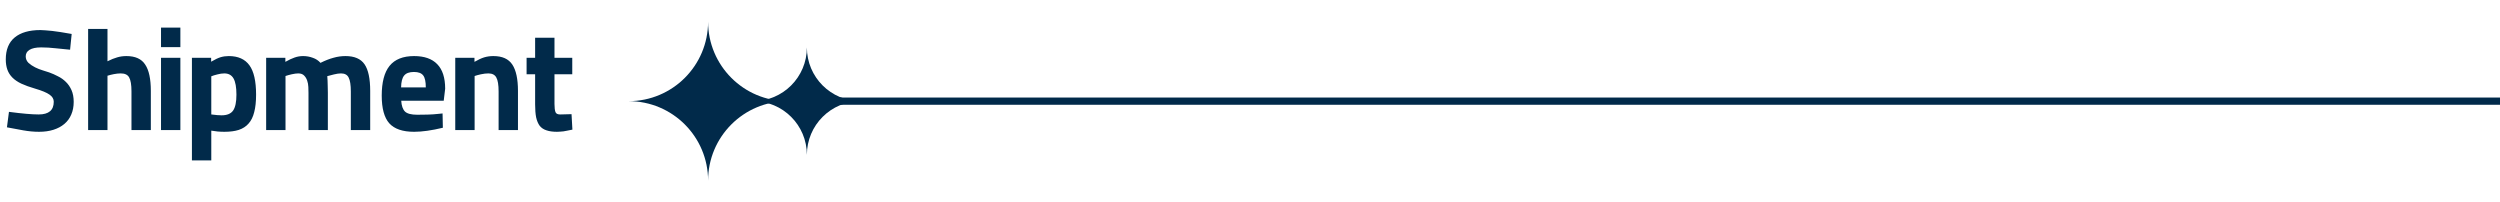 <?xml version="1.0" encoding="UTF-8"?>
<svg xmlns="http://www.w3.org/2000/svg" width="346" height="28" viewBox="0 0 346 28" fill="none">
  <path d="M5.4 18.24C4.707 18.24 3.98 18.173 3.22 18.04C2.46 17.907 1.707 17.767 0.96 17.62L1.24 15.48C3.04 15.72 4.413 15.84 5.36 15.84C6.747 15.84 7.44 15.253 7.44 14.08C7.44 13.693 7.247 13.367 6.86 13.1C6.473 12.82 5.8 12.54 4.84 12.26C4.107 12.047 3.48 11.82 2.96 11.58C2.453 11.34 2.04 11.06 1.72 10.74C1.4 10.42 1.167 10.053 1.02 9.64C0.873 9.227 0.8 8.753 0.8 8.22C0.8 6.873 1.213 5.86 2.04 5.18C2.867 4.5 4.053 4.16 5.6 4.16C5.827 4.16 6.067 4.173 6.32 4.2C6.587 4.213 6.887 4.24 7.22 4.28C7.553 4.32 7.94 4.373 8.38 4.44C8.82 4.507 9.333 4.593 9.92 4.7L9.7 6.88C9.06 6.813 8.393 6.747 7.7 6.68C7.007 6.6 6.34 6.56 5.7 6.56C4.98 6.56 4.44 6.673 4.08 6.9C3.733 7.113 3.56 7.413 3.56 7.8C3.56 8.147 3.687 8.447 3.94 8.7C4.207 8.94 4.513 9.147 4.86 9.32C5.207 9.493 5.56 9.633 5.92 9.74C6.293 9.847 6.587 9.94 6.8 10.02C7.213 10.167 7.62 10.347 8.02 10.56C8.433 10.76 8.8 11.02 9.12 11.34C9.44 11.647 9.7 12.027 9.9 12.48C10.1 12.933 10.2 13.473 10.2 14.1C10.2 14.753 10.087 15.34 9.86 15.86C9.647 16.367 9.327 16.8 8.9 17.16C8.487 17.507 7.987 17.773 7.4 17.96C6.813 18.147 6.147 18.24 5.4 18.24ZM12.196 4H14.876V8.48C15.383 8.227 15.829 8.047 16.216 7.94C16.616 7.82 17.043 7.76 17.496 7.76C18.723 7.76 19.589 8.153 20.096 8.94C20.616 9.713 20.876 10.927 20.876 12.58V18H18.196V12.64C18.196 11.733 18.089 11.093 17.876 10.72C17.676 10.347 17.289 10.16 16.716 10.16C16.423 10.16 16.103 10.193 15.756 10.26C15.423 10.327 15.129 10.4 14.876 10.48V18H12.196V4ZM22.284 8H24.964V18H22.284V8ZM22.284 3.82H24.964V6.52H22.284V3.82ZM26.562 22.2V8H29.222V8.54C29.742 8.233 30.175 8.027 30.522 7.92C30.882 7.813 31.262 7.76 31.662 7.76C32.955 7.76 33.908 8.187 34.522 9.04C35.135 9.88 35.442 11.233 35.442 13.1C35.442 14.06 35.355 14.867 35.182 15.52C35.022 16.173 34.762 16.7 34.402 17.1C34.055 17.5 33.602 17.793 33.042 17.98C32.495 18.153 31.835 18.24 31.062 18.24C30.728 18.24 30.415 18.227 30.122 18.2C29.842 18.173 29.548 18.133 29.242 18.08V22.2H26.562ZM30.662 15.96C31.422 15.96 31.955 15.74 32.262 15.3C32.568 14.86 32.722 14.127 32.722 13.1C32.722 12.073 32.588 11.327 32.322 10.86C32.055 10.393 31.628 10.16 31.042 10.16C30.748 10.16 30.428 10.207 30.082 10.3C29.748 10.38 29.468 10.467 29.242 10.56V15.84C29.842 15.92 30.315 15.96 30.662 15.96ZM36.835 8H39.495V8.56C39.989 8.28 40.415 8.08 40.775 7.96C41.148 7.827 41.542 7.76 41.955 7.76C42.422 7.76 42.868 7.84 43.295 8C43.722 8.147 44.075 8.38 44.355 8.7C44.995 8.38 45.589 8.147 46.135 8C46.682 7.84 47.242 7.76 47.815 7.76C49.055 7.76 49.935 8.14 50.455 8.9C50.975 9.66 51.235 10.887 51.235 12.58V18H48.555V12.66C48.555 11.767 48.455 11.127 48.255 10.74C48.069 10.353 47.715 10.16 47.195 10.16C46.915 10.16 46.589 10.207 46.215 10.3C45.855 10.38 45.548 10.46 45.295 10.54C45.309 10.713 45.322 10.92 45.335 11.16C45.349 11.347 45.355 11.587 45.355 11.88C45.368 12.16 45.375 12.473 45.375 12.82V18H42.695V12.86C42.695 12.62 42.688 12.347 42.675 12.04C42.662 11.72 42.608 11.427 42.515 11.16C42.422 10.88 42.282 10.647 42.095 10.46C41.908 10.26 41.635 10.16 41.275 10.16C41.035 10.16 40.735 10.2 40.375 10.28C40.029 10.36 39.742 10.44 39.515 10.52V18H36.835V8ZM52.831 13.24C52.831 11.387 53.191 10.013 53.911 9.12C54.645 8.213 55.778 7.76 57.311 7.76C58.725 7.76 59.791 8.133 60.511 8.88C61.245 9.627 61.611 10.76 61.611 12.28L61.411 13.94H55.531C55.571 14.633 55.745 15.133 56.051 15.44C56.358 15.733 56.925 15.88 57.751 15.88C58.218 15.88 58.698 15.873 59.191 15.86C59.698 15.847 60.191 15.813 60.671 15.76L61.251 15.7L61.291 17.68C60.518 17.867 59.798 18.007 59.131 18.1C58.478 18.193 57.871 18.24 57.311 18.24C55.725 18.24 54.578 17.847 53.871 17.06C53.178 16.273 52.831 15 52.831 13.24ZM55.511 12.1H58.931C58.931 11.3 58.811 10.747 58.571 10.44C58.331 10.12 57.905 9.96 57.291 9.96C56.651 9.96 56.198 10.127 55.931 10.46C55.665 10.78 55.525 11.327 55.511 12.1ZM63.007 8H65.667V8.56C66.174 8.267 66.62 8.06 67.007 7.94C67.407 7.82 67.834 7.76 68.287 7.76C69.514 7.76 70.387 8.153 70.907 8.94C71.427 9.727 71.687 10.94 71.687 12.58V18H69.007V12.66C69.007 11.74 68.9 11.093 68.687 10.72C68.487 10.347 68.12 10.16 67.587 10.16C67.28 10.16 66.94 10.2 66.567 10.28C66.207 10.36 65.914 10.44 65.687 10.52V18H63.007V8ZM77.081 18.24C76.507 18.24 76.027 18.173 75.641 18.04C75.254 17.92 74.941 17.713 74.701 17.42C74.474 17.113 74.307 16.72 74.201 16.24C74.107 15.76 74.061 15.16 74.061 14.44V10.28H72.88V8H74.061V5.22H76.74V8H79.201V10.28H76.74V14.38C76.74 14.9 76.787 15.28 76.88 15.52C76.974 15.747 77.207 15.853 77.581 15.84L79.1 15.8L79.221 17.94C78.954 18.007 78.721 18.053 78.52 18.08C78.32 18.12 78.141 18.153 77.981 18.18C77.82 18.207 77.667 18.22 77.52 18.22C77.374 18.233 77.227 18.24 77.081 18.24Z" fill="#012A4A"></path>
  <path d="M346 14L116 14" stroke="#012A4A"></path>
  <path d="M97.999 25C97.999 18.923 102.924 14 108.997 14C102.921 14 97.999 9.074 97.999 3C97.999 9.077 93.073 14 87 14C93.076 14 97.999 18.926 97.999 25Z" fill="#012A4A"></path>
  <path d="M111.673 21.432C111.673 17.326 115.001 14 119.105 14C114.999 14 111.673 10.671 111.673 6.568C111.673 10.674 108.345 14 104.242 14C108.347 14 111.673 17.328 111.673 21.432Z" fill="#012A4A"></path>
</svg>

